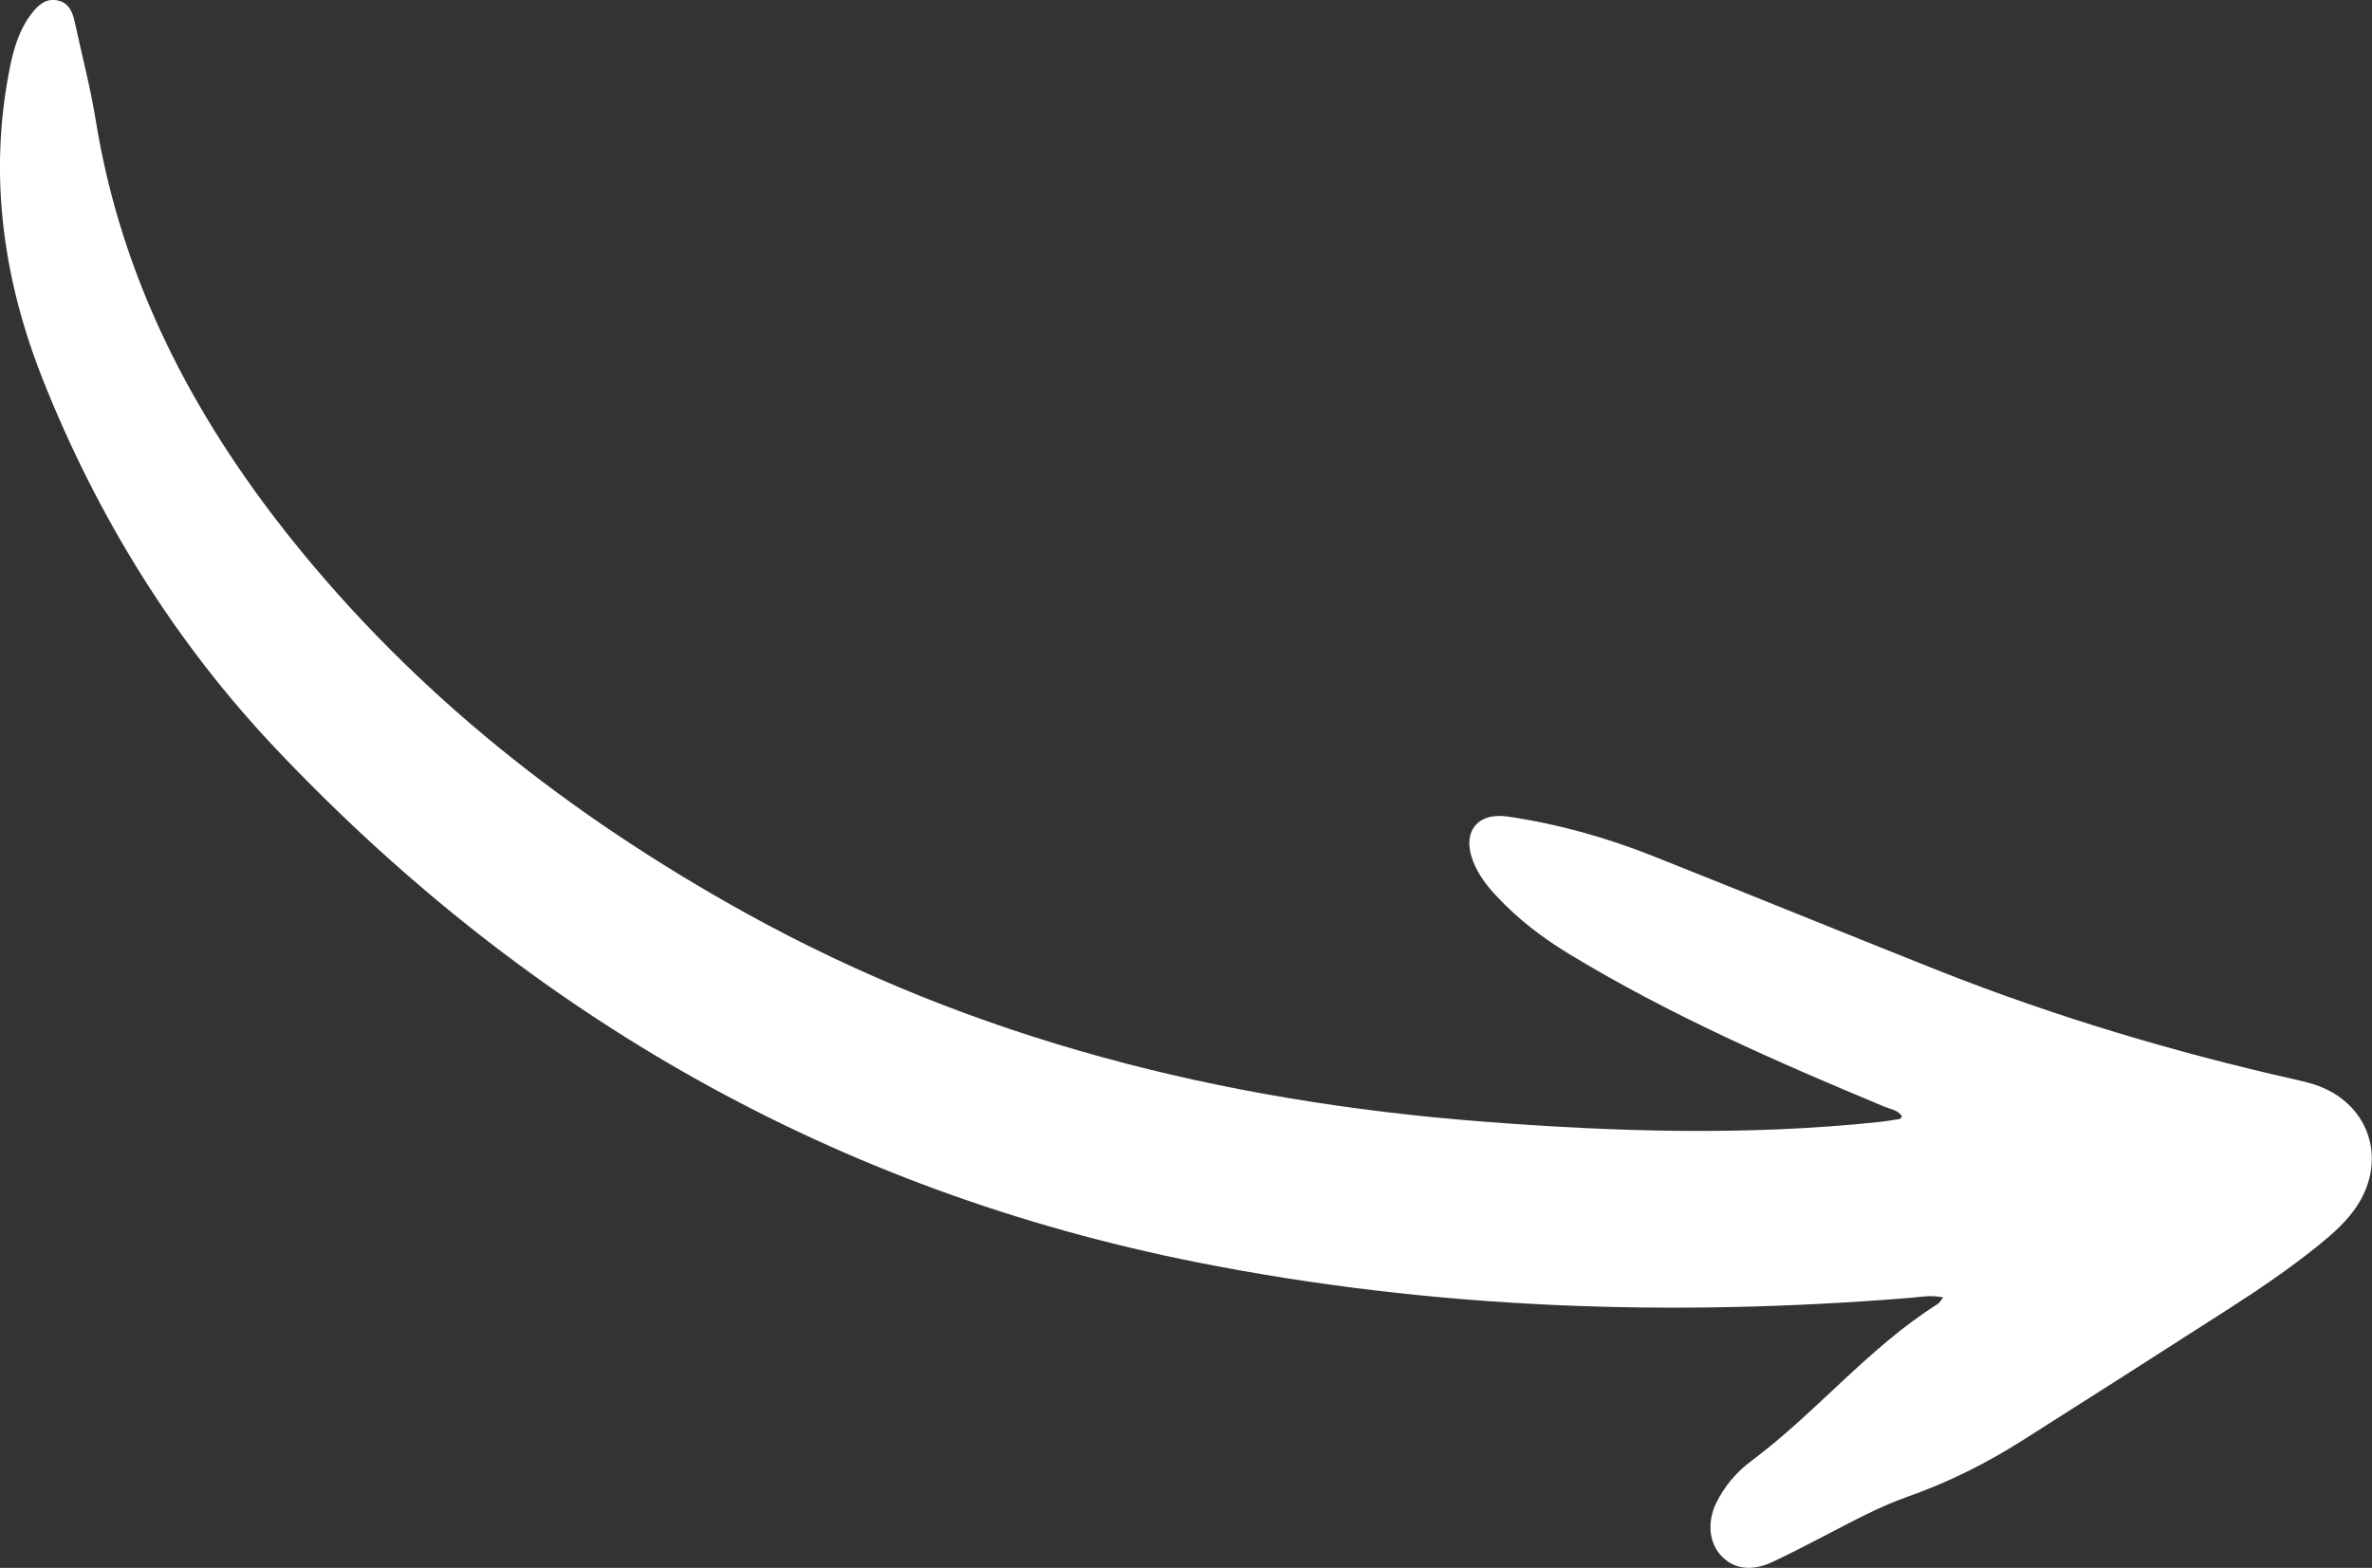<?xml version="1.0" encoding="UTF-8"?>
<svg id="b" data-name="Camada 2" xmlns="http://www.w3.org/2000/svg" viewBox="0 0 134.81 89.13">
  <rect x="0" y="0" width="134.81" height="89.13" fill="#333333" stroke="none"/>
  <defs>
    <style>
      .d {
        fill: #fff;
        fill-rule: evenodd;
      }
    </style>
  </defs>
  <g id="c" data-name="Camada 1">
    <path class="d" d="M110.45,73.76c-.71-.16-1.3-.03-1.9.02-13.57,1.1-27.07.64-40.46-2.01-20.58-4.08-37.97-13.97-52.35-29.14-5.79-6.1-10.19-13.21-13.3-21.04C.2,15.95-.65,10.05.53,4c.22-1.14.53-2.27,1.26-3.22C2.16.3,2.59-.11,3.26.02c.68.14.87.69,1,1.28.4,1.86.89,3.71,1.19,5.59,1.45,8.92,5.45,16.65,11.02,23.64,7.14,8.96,15.96,15.86,25.94,21.39,13.01,7.19,27.04,10.68,41.75,11.83,7.56.59,15.11.83,22.66.03.39-.04.77-.11,1.15-.17.05,0,.08-.09.13-.15-.23-.36-.64-.4-.98-.54-6.15-2.56-12.25-5.23-17.96-8.7-1.5-.91-2.88-1.97-4.08-3.25-.56-.59-1.05-1.23-1.35-1.99-.66-1.66.2-2.82,1.97-2.56,2.86.42,5.63,1.2,8.31,2.27,5.41,2.15,10.79,4.35,16.2,6.5,6.6,2.61,13.37,4.63,20.29,6.19.35.08.69.16,1.03.27,3.06.99,4.19,4.17,2.45,6.87-.59.91-1.39,1.61-2.22,2.28-1.66,1.34-3.43,2.54-5.23,3.69-3.86,2.48-7.73,4.95-11.61,7.41-2.05,1.3-4.22,2.38-6.52,3.19-1.65.58-3.18,1.43-4.73,2.23-.98.51-1.95,1.01-2.95,1.48-1.16.54-2.16.4-2.87-.33-.71-.73-.84-1.9-.33-2.99.47-.98,1.17-1.8,2.03-2.44,3.71-2.77,6.65-6.44,10.59-8.92.09-.06.15-.18.3-.36"/>
  </g>
</svg>